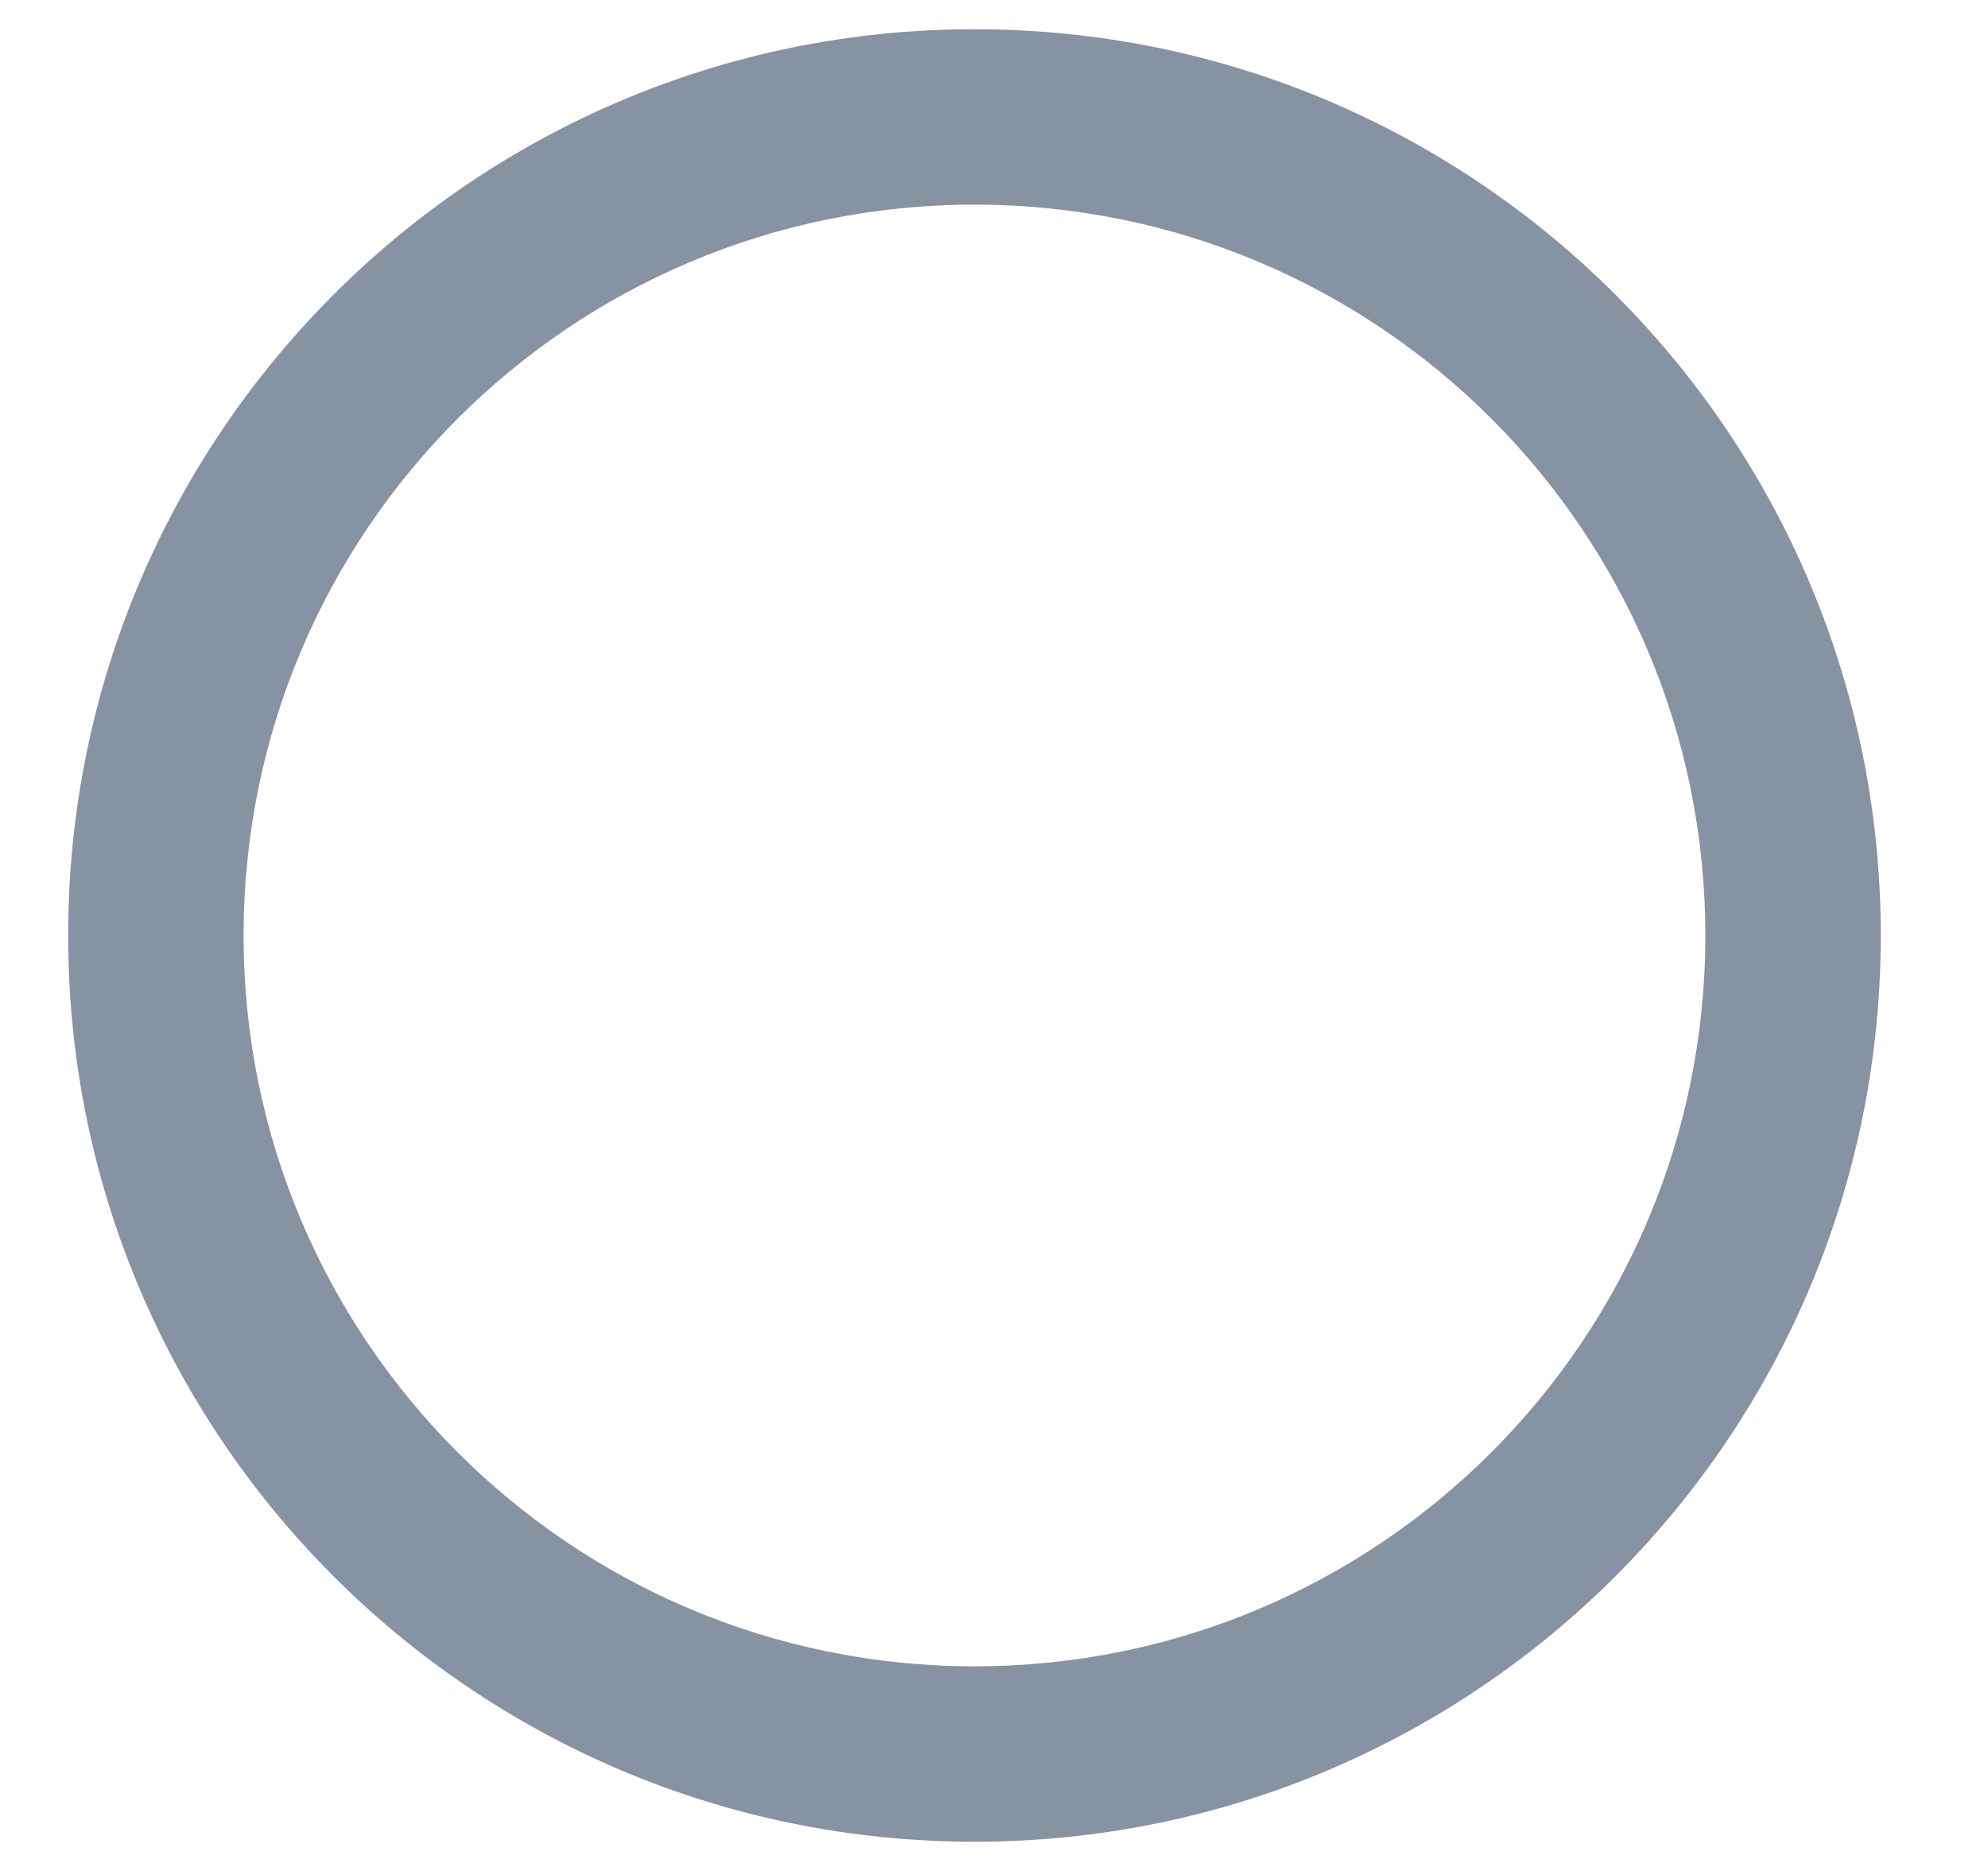 <svg width="17" height="16" viewBox="0 0 17 16" fill="none" xmlns="http://www.w3.org/2000/svg">
<g id="Icon">
<path id="Vector" d="M8.333 0.25C4.052 0.25 0.583 3.719 0.583 8C0.583 12.281 4.052 15.75 8.333 15.75C12.615 15.75 16.083 12.281 16.083 8C16.083 3.719 12.615 0.25 8.333 0.25ZM8.333 14.25C4.88 14.25 2.083 11.453 2.083 8C2.083 4.547 4.88 1.75 8.333 1.75C11.787 1.75 14.583 4.547 14.583 8C14.583 11.453 11.787 14.25 8.333 14.25Z" fill="#8792A2"/>
</g>
</svg>
